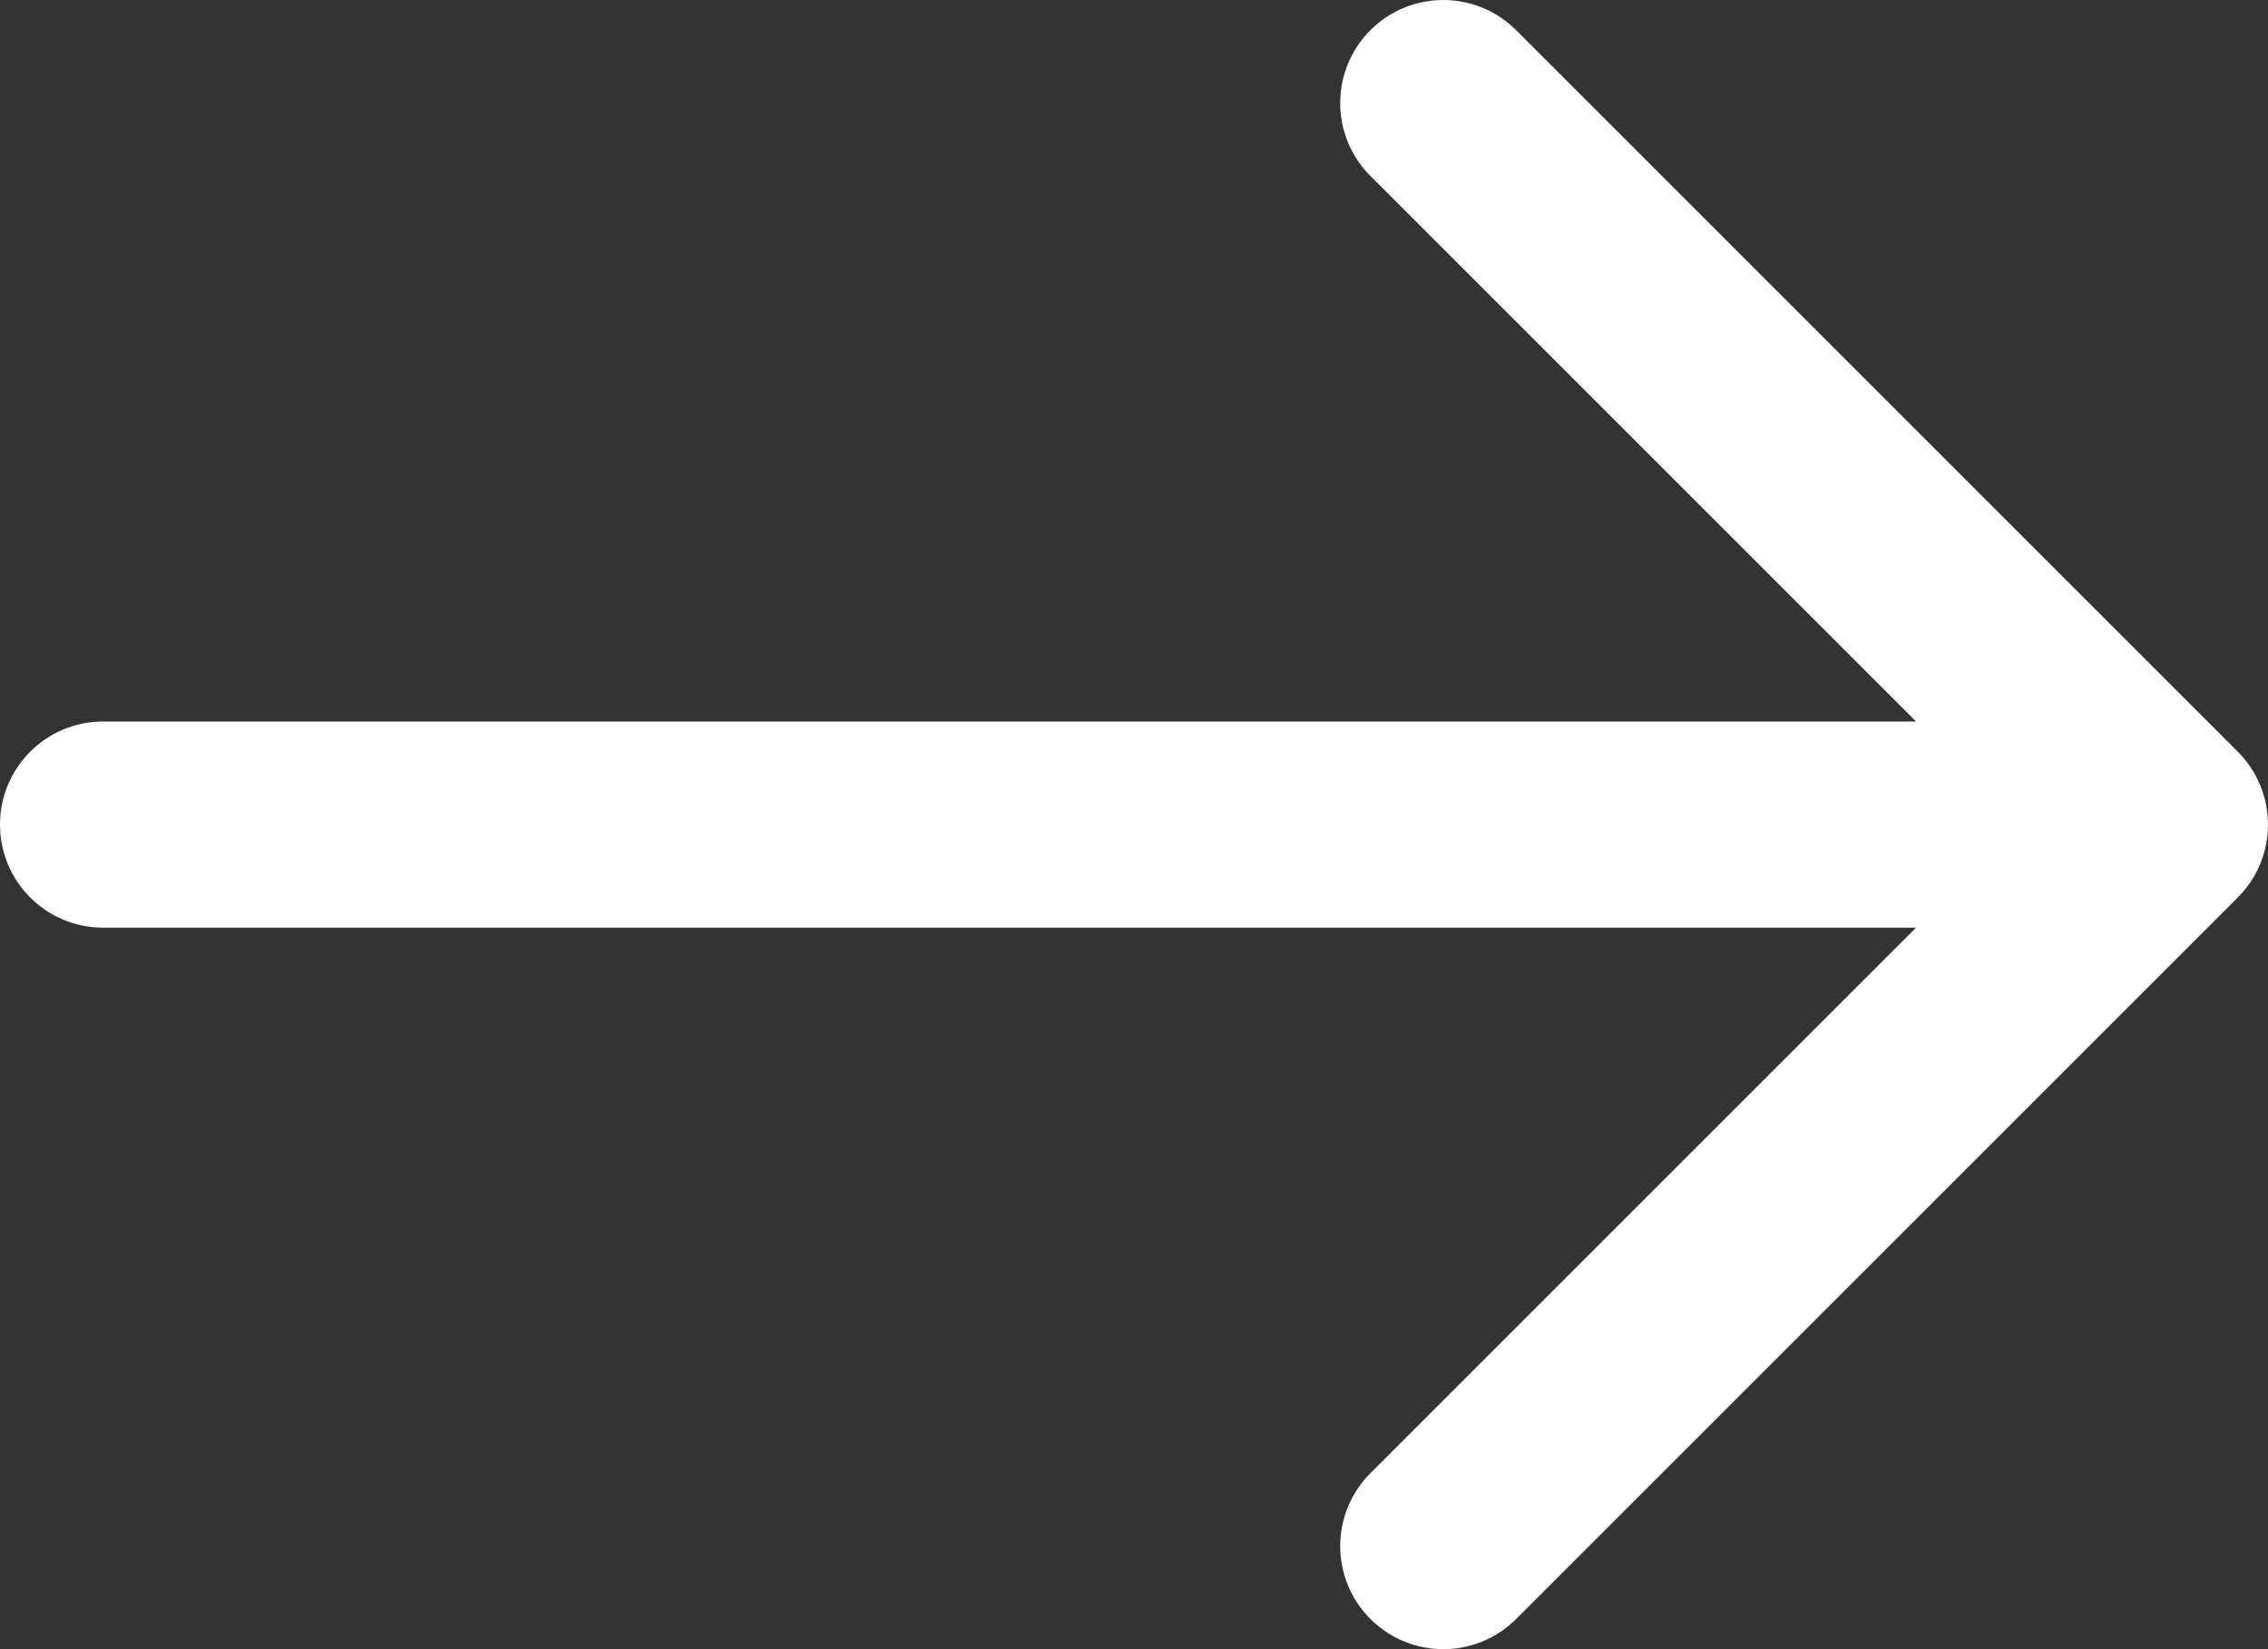<svg width="44" height="32" viewBox="0 0 44 32" fill="none" xmlns="http://www.w3.org/2000/svg">
<rect x="0" y="0" width="44" height="32" fill="#333333" stroke="none"/>
<g clip-path="url(#clip0_973_9344)">
<path fill-rule="evenodd" clip-rule="evenodd" d="M29.414 0.586C28.633 -0.195 27.367 -0.195 26.586 0.586C25.805 1.367 25.805 2.633 26.586 3.414L37.172 14H2C0.895 14 9.65647e-08 14.895 0 16C-9.65647e-08 17.105 0.895 18 2 18H37.172L26.586 28.586C25.805 29.367 25.805 30.633 26.586 31.414C27.367 32.195 28.633 32.195 29.414 31.414L43.414 17.414C44.195 16.633 44.195 15.367 43.414 14.586L29.414 0.586Z" fill="white"/>
</g>
<defs>
<clipPath id="clip0_973_9344">
<rect width="44" height="32" fill="white"/>
</clipPath>
</defs>
</svg>
